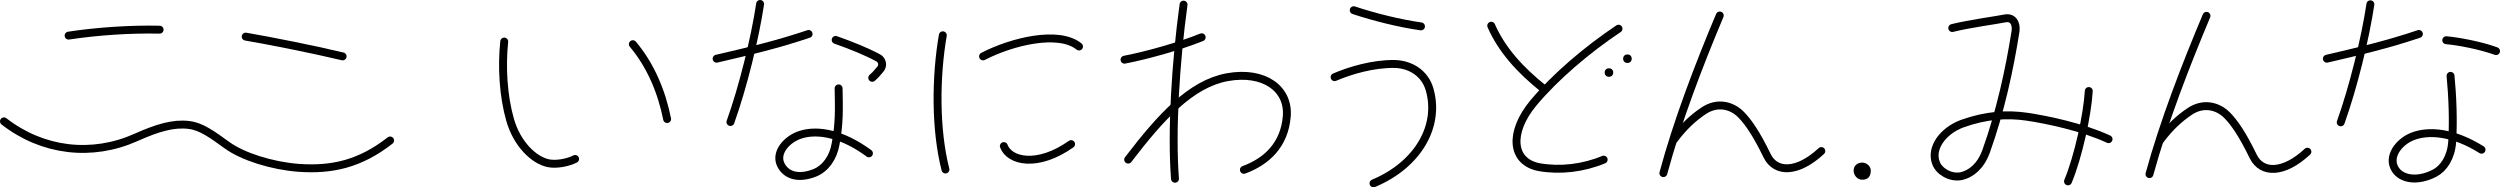 <?xml version="1.0" encoding="utf-8"?>
<!-- Generator: Adobe Illustrator 28.0.0, SVG Export Plug-In . SVG Version: 6.00 Build 0)  -->
<svg version="1.1" id="レイヤー_1" xmlns="http://www.w3.org/2000/svg" xmlns:xlink="http://www.w3.org/1999/xlink" x="0px"
	 y="0px" viewBox="0 0 758.1 56.8" style="enable-background:new 0 0 758.1 56.8;" xml:space="preserve">
<style type="text/css">
	.st0{fill:none;stroke:#000000;stroke-width:2.4;stroke-linecap:round;stroke-miterlimit:10;}
</style>
<g>
	<path class="st0" d="M20.8,10.8c8.5-1.3,18.6-2,27.6-1.8"/>
	<path class="st0" d="M74.5,11.1c7.5,1.3,20.2,3.8,29.4,6"/>
	<path class="st0" d="M1.2,36.8c11.7,9.1,26.7,10.9,40.2,4.8c6.3-2.8,11.2-4.3,15.9-3.7c3.7,0.4,7.2,3,11.5,6.1
		c4.8,3.5,13.7,6.3,21.8,6.9c9.9,0.7,18.5-1.1,27.7-8.3"/>
</g>
<path class="st0" d="M152.9,12.6c-0.8,7.7-0.3,16.5,1.8,23.8c2.1,7.3,7.2,12.2,11.6,13.1c2.4,0.5,6-0.2,8.1-1.3"/>
<path class="st0" d="M191.9,13.4c5.3,6.3,8.7,14.2,10.4,22.7"/>
<path class="st0" d="M217.3,17.8c9.9-2.3,18.4-4.3,27.9-7.5"/>
<path class="st0" d="M230.5,1.2c-1.6,10.6-5.2,25.2-9,35.8"/>
<path class="st0" d="M253.4,12.1c4.5,1.6,9.1,3.4,13,5.5c1,0.6,1.5,2,0.7,3.2c-0.6,0.8-1.7,2-2.6,2.8"/>
<path class="st0" d="M254.3,26.8c0.1,6.1,0.3,10.3-0.9,16.8c-0.7,4.2-3.1,7.5-6.3,8.8c-4.8,1.9-8.5,0.9-10.2-2.2
	c-2.1-3.8,1.7-8.1,6-9.4c5.2-1.6,12.6-0.2,20.6,5.7"/>
<path class="st0" d="M285.9,10.7c-2.2,12.7-2.3,28.6,0.8,40.7"/>
<path class="st0" d="M298.1,17.1c8.7-4.5,22.9-8,29.1-3"/>
<path class="st0" d="M304.4,44.3c1.7,4.6,10.2,6.6,20.4-0.6"/>
<path class="st0" d="M358.9,1.4c-2.4,17.4-3.7,38.4-2.6,52.8"/>
<path class="st0" d="M341,18.1c7.2-1.4,17-4.2,23.4-6.8"/>
<path class="st0" d="M342.1,48.4c9.8-12.8,19-23,30.1-25c11.1-2,18.7,3.5,18,11.9c-0.7,8.7-6.2,13.7-13,16.2"/>
<path class="st0" d="M410.5,3.1c6.3,2.1,14,4,20.4,4.9"/>
<path class="st0" d="M404.7,23.4c4.9-2.1,11.8-4.1,18.2-4c4.8,0.1,9.2,2.8,10.6,7.7c3.2,11-3.4,22.8-17,28.5"/>
<path class="st0" d="M521.5,4.7c-6.4,15.2-12.9,32.2-17.1,47.8"/>
<path class="st0" d="M552.3,45.8c-7.2,6.7-13.8,6.7-16.4,1.5c-3.3-6.8-5.8-10.4-8-12.6c-2.9-2.9-7.3-3.8-11.3-1.1
	c-3,2-6,4.7-8.9,8.6"/>
<path class="st0" d="M592,8.5c5.2-1.3,13.5-2.4,15.9-2.9s3.6,1.3,3.3,3.8c-1.8,11.5-4.6,24.4-8.9,36.4c-1.7,4.7-4.6,6.9-7.5,7.6
	c-3.4,0.7-6.8-1.5-7.7-3.9c-1.8-4.5,2-9.8,7.9-12c7.3-2.6,13.6-3,19.7-2.1c6.1,0.9,17,3.2,24.7,6.8"/>
<path class="st0" d="M633.4,27.6c-0.4,7.1-3.2,20-6.3,27.4"/>
<path class="st0" d="M669.1,4.8c-6.4,15.2-13,32.3-17.3,48"/>
<path class="st0" d="M699.7,46c-7.2,6.7-13.8,6.7-16.4,1.5c-3.3-6.8-5.8-10.4-8-12.6c-2.9-2.9-7.3-3.8-11.3-1.1c-3,2-6,4.7-8.9,8.6"
	/>
<g>
	<path class="st0" d="M705.6,17.8c9.9-2.3,18.4-4.3,27.9-7.5"/>
	<path class="st0" d="M718.8,1.3c-1.6,10.6-5.2,25.2-9,35.8"/>
	<path class="st0" d="M741.8,12.2c3.6,0.3,10.5,1.6,15.1,3.3"/>
	<path class="st0" d="M743.1,23c0.6,6.1,0.9,13.6,0.5,20c-0.3,4.7-2.6,8.1-5.3,9.5c-5.2,2.7-10.1,1.9-12-1.2c-2.3-3.7,1-8.2,5.2-9.9
		c5-2,12.6-1.3,21,4"/>
</g>
<path class="st0" d="M452.2,7.8c3.2,7.3,8.8,13.5,16,19.2"/>
<path class="st0" d="M490.8,8.7c-9.7,6.5-19.2,14.6-25.8,22.5c-7.4,8.9-6.8,17.9,1.8,19.5c6.3,1.1,13.3,0.3,19.5-2.3"/>
<circle cx="487.9" cy="22" r="1.3"/>
<circle cx="493.5" cy="17.8" r="1.3"/>
<path d="M567.3,51.9c-0.1,1.7-0.9,2.6-2.6,2.6c-1.4,0-2.5-1.2-2.6-2.6c-0.1-1.7,1.2-2.6,2.6-2.6C566.1,49.3,567.4,50.5,567.3,51.9z"
	/>
</svg>
